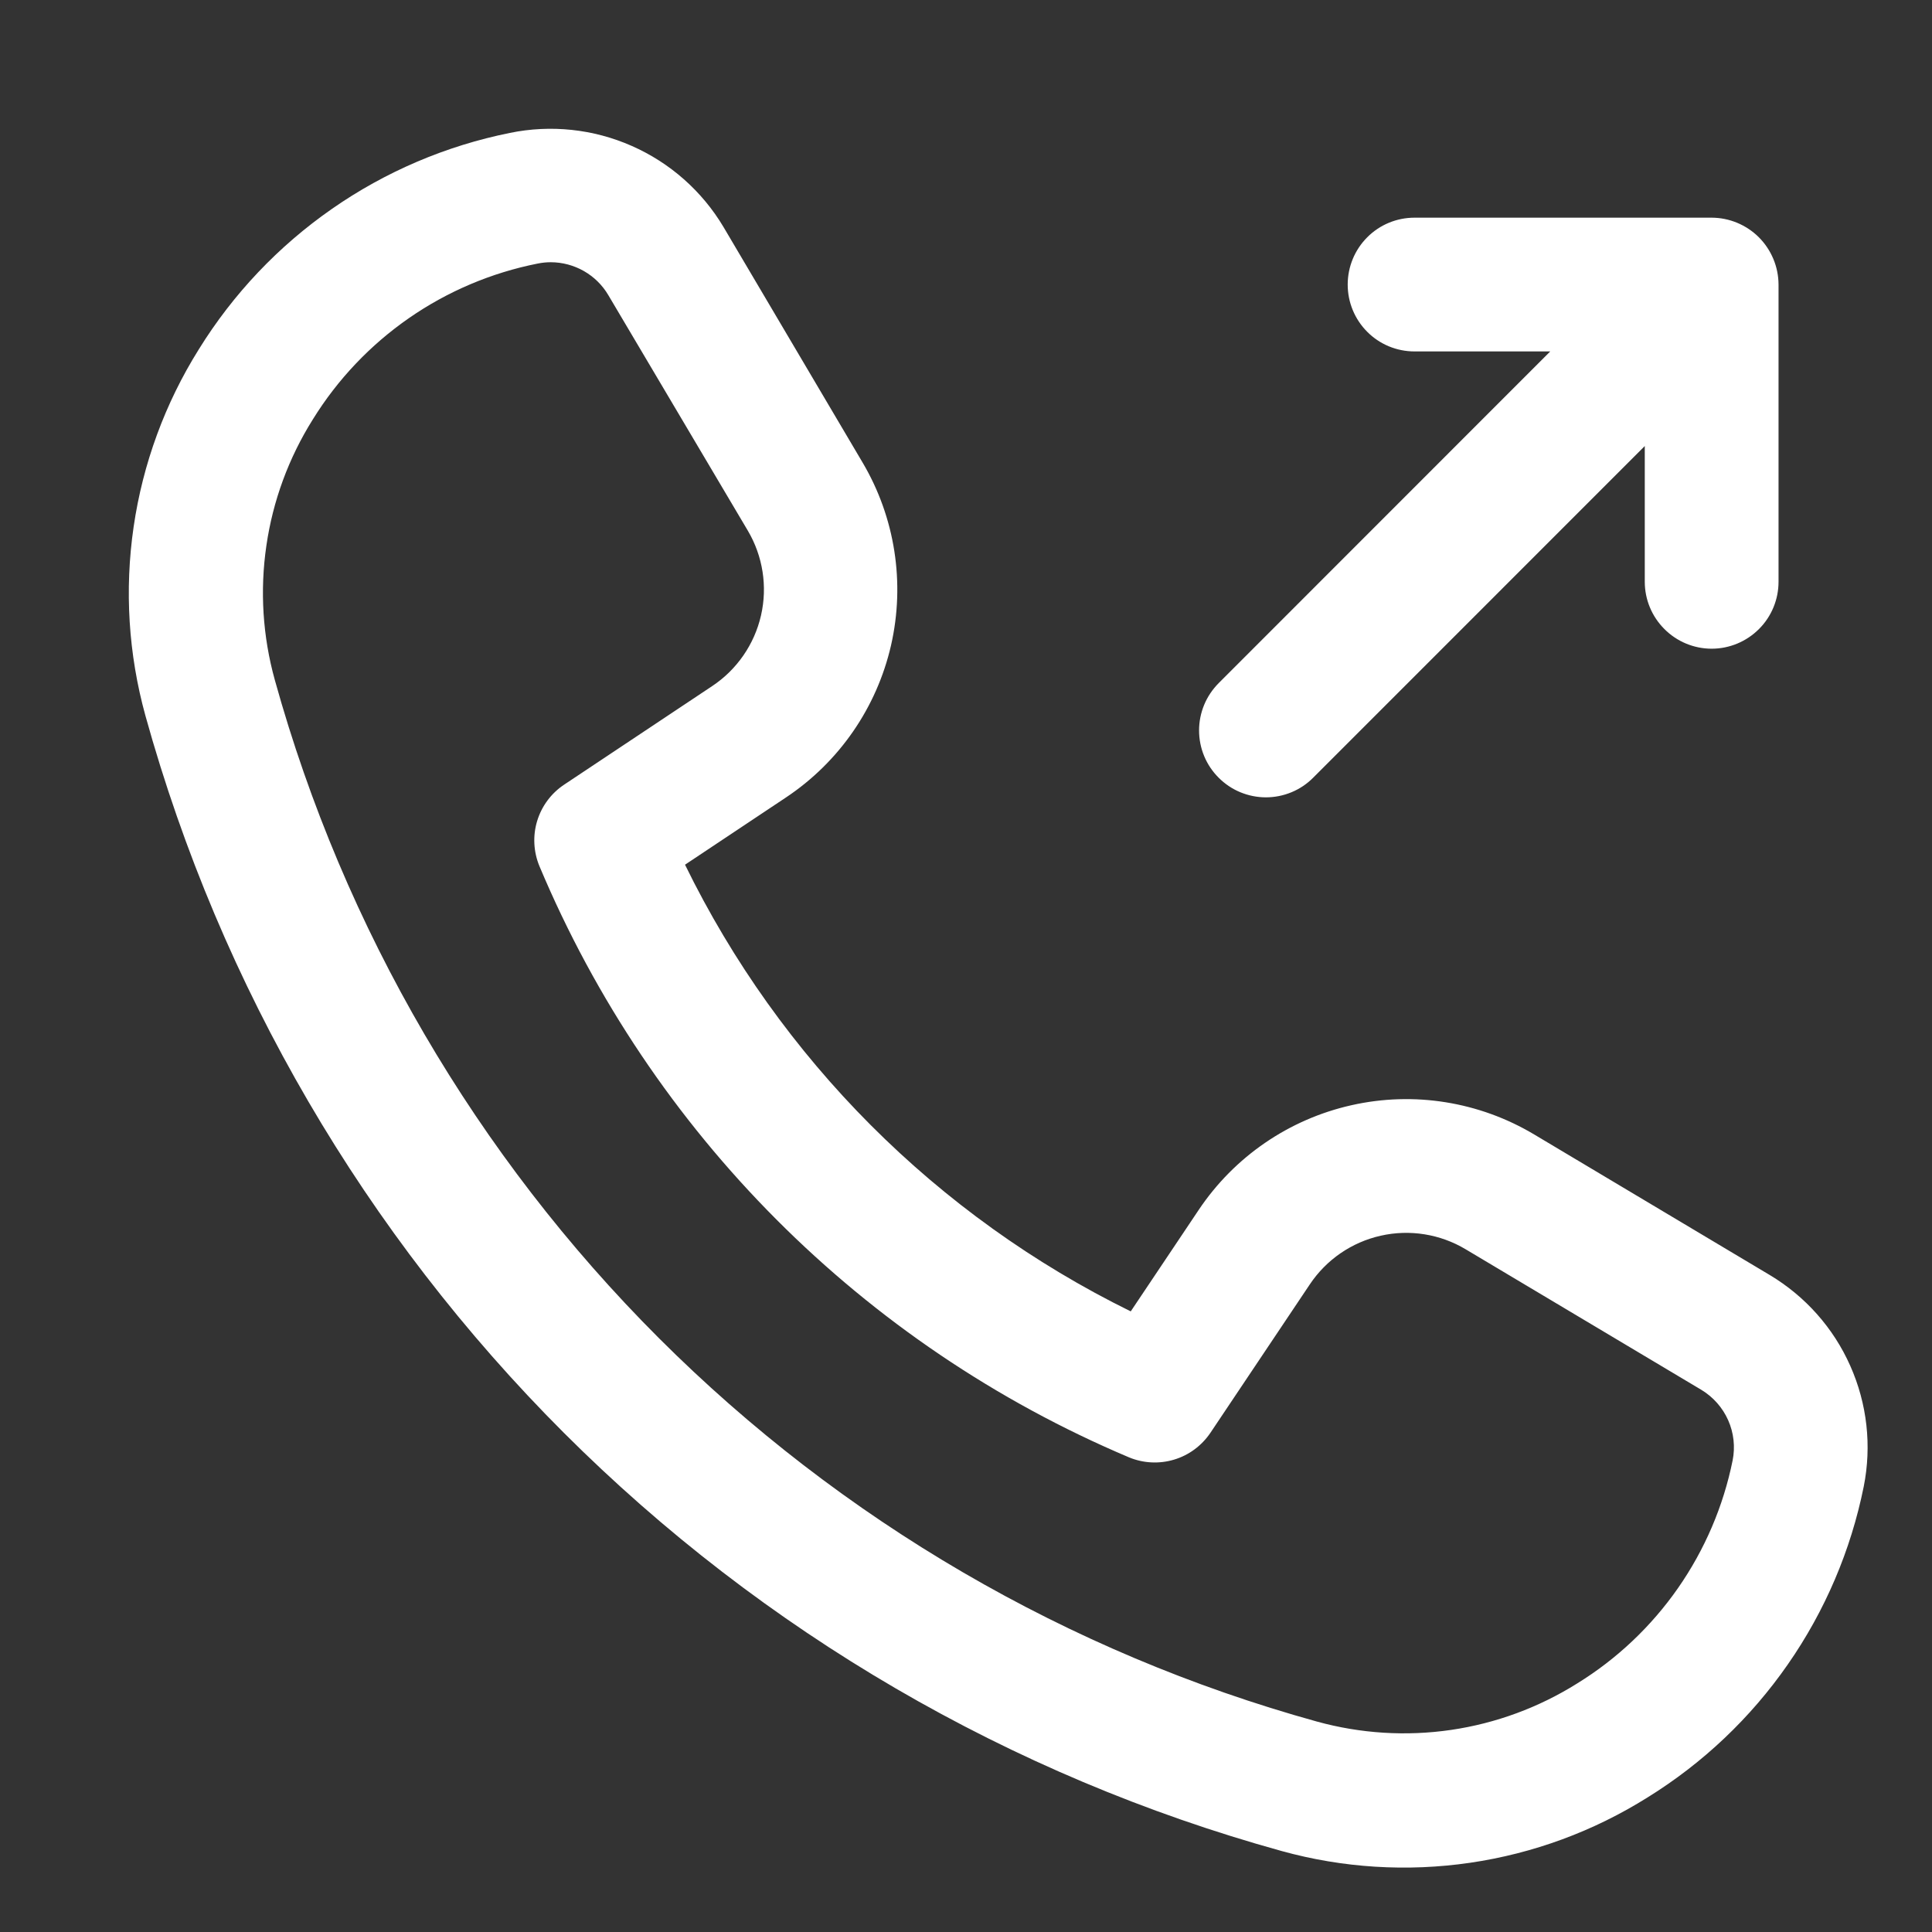 <svg width="30" height="30" viewBox="0 0 30 30" fill="none" xmlns="http://www.w3.org/2000/svg">
<rect x="0" y="0" width="30" height="30" fill="#333333" stroke="none"/>
<path d="M27.48 19.798L23.823 17.616C22.969 17.106 21.953 16.943 20.984 17.162C20.014 17.38 19.166 17.962 18.613 18.788L17.558 20.363C14.546 18.883 12.111 16.442 10.637 13.427L12.203 12.384C13.03 11.834 13.614 10.988 13.836 10.02C14.057 9.051 13.899 8.035 13.393 7.18L11.234 3.524C10.901 2.966 10.402 2.526 9.808 2.265C9.214 2.003 8.553 1.933 7.917 2.064C6.925 2.264 5.985 2.665 5.155 3.243C4.324 3.821 3.621 4.562 3.088 5.423C2.563 6.261 2.218 7.201 2.075 8.18C1.932 9.16 1.994 10.158 2.258 11.113C3.427 15.324 5.667 19.162 8.758 22.251C11.85 25.34 15.688 27.576 19.899 28.742C20.852 29.006 21.85 29.068 22.828 28.925C23.806 28.782 24.744 28.437 25.582 27.911C26.442 27.379 27.184 26.676 27.761 25.845C28.339 25.015 28.74 24.075 28.94 23.083C29.066 22.451 28.993 21.797 28.731 21.209C28.47 20.62 28.032 20.128 27.48 19.798ZM26.904 22.678C26.76 23.39 26.471 24.064 26.056 24.66C25.641 25.255 25.109 25.759 24.491 26.14C23.895 26.514 23.228 26.76 22.532 26.862C21.835 26.964 21.126 26.919 20.448 26.732C16.585 25.662 13.065 23.61 10.23 20.777C7.395 17.943 5.341 14.424 4.268 10.561C4.079 9.883 4.034 9.172 4.136 8.475C4.237 7.777 4.483 7.109 4.858 6.512C5.242 5.891 5.75 5.356 6.351 4.939C6.951 4.523 7.631 4.235 8.347 4.093C8.415 4.079 8.483 4.072 8.552 4.072C8.733 4.072 8.91 4.12 9.067 4.209C9.224 4.299 9.355 4.428 9.446 4.583L11.611 8.238C11.846 8.635 11.92 9.107 11.817 9.556C11.714 10.006 11.442 10.399 11.058 10.654L8.76 12.184C8.559 12.318 8.411 12.517 8.341 12.748C8.271 12.978 8.284 13.226 8.376 13.449C10.113 17.587 13.399 20.883 17.532 22.63C17.754 22.722 18.001 22.734 18.231 22.665C18.462 22.596 18.66 22.448 18.795 22.249L20.338 19.945C20.595 19.56 20.989 19.289 21.44 19.188C21.89 19.086 22.363 19.162 22.759 19.399L26.418 21.581C26.602 21.692 26.748 21.857 26.835 22.053C26.922 22.249 26.946 22.468 26.904 22.678ZM18.923 12.076C18.827 11.98 18.75 11.866 18.698 11.74C18.646 11.614 18.619 11.479 18.619 11.342C18.619 11.206 18.646 11.071 18.698 10.945C18.75 10.819 18.827 10.705 18.923 10.608L24.072 5.457H21.965C21.689 5.457 21.425 5.348 21.231 5.153C21.036 4.958 20.927 4.694 20.927 4.419C20.927 4.143 21.036 3.879 21.231 3.684C21.425 3.489 21.689 3.38 21.965 3.38H26.579C26.854 3.381 27.117 3.491 27.312 3.685C27.506 3.88 27.616 4.143 27.617 4.419V9.034C27.617 9.309 27.508 9.574 27.313 9.768C27.118 9.963 26.854 10.073 26.579 10.073C26.303 10.073 26.039 9.963 25.845 9.768C25.65 9.574 25.54 9.309 25.54 9.034V6.926L20.391 12.076C20.295 12.173 20.18 12.25 20.054 12.302C19.928 12.354 19.794 12.381 19.657 12.381C19.521 12.381 19.386 12.354 19.26 12.302C19.134 12.25 19.02 12.173 18.923 12.076Z" fill="white"/>
</svg>
